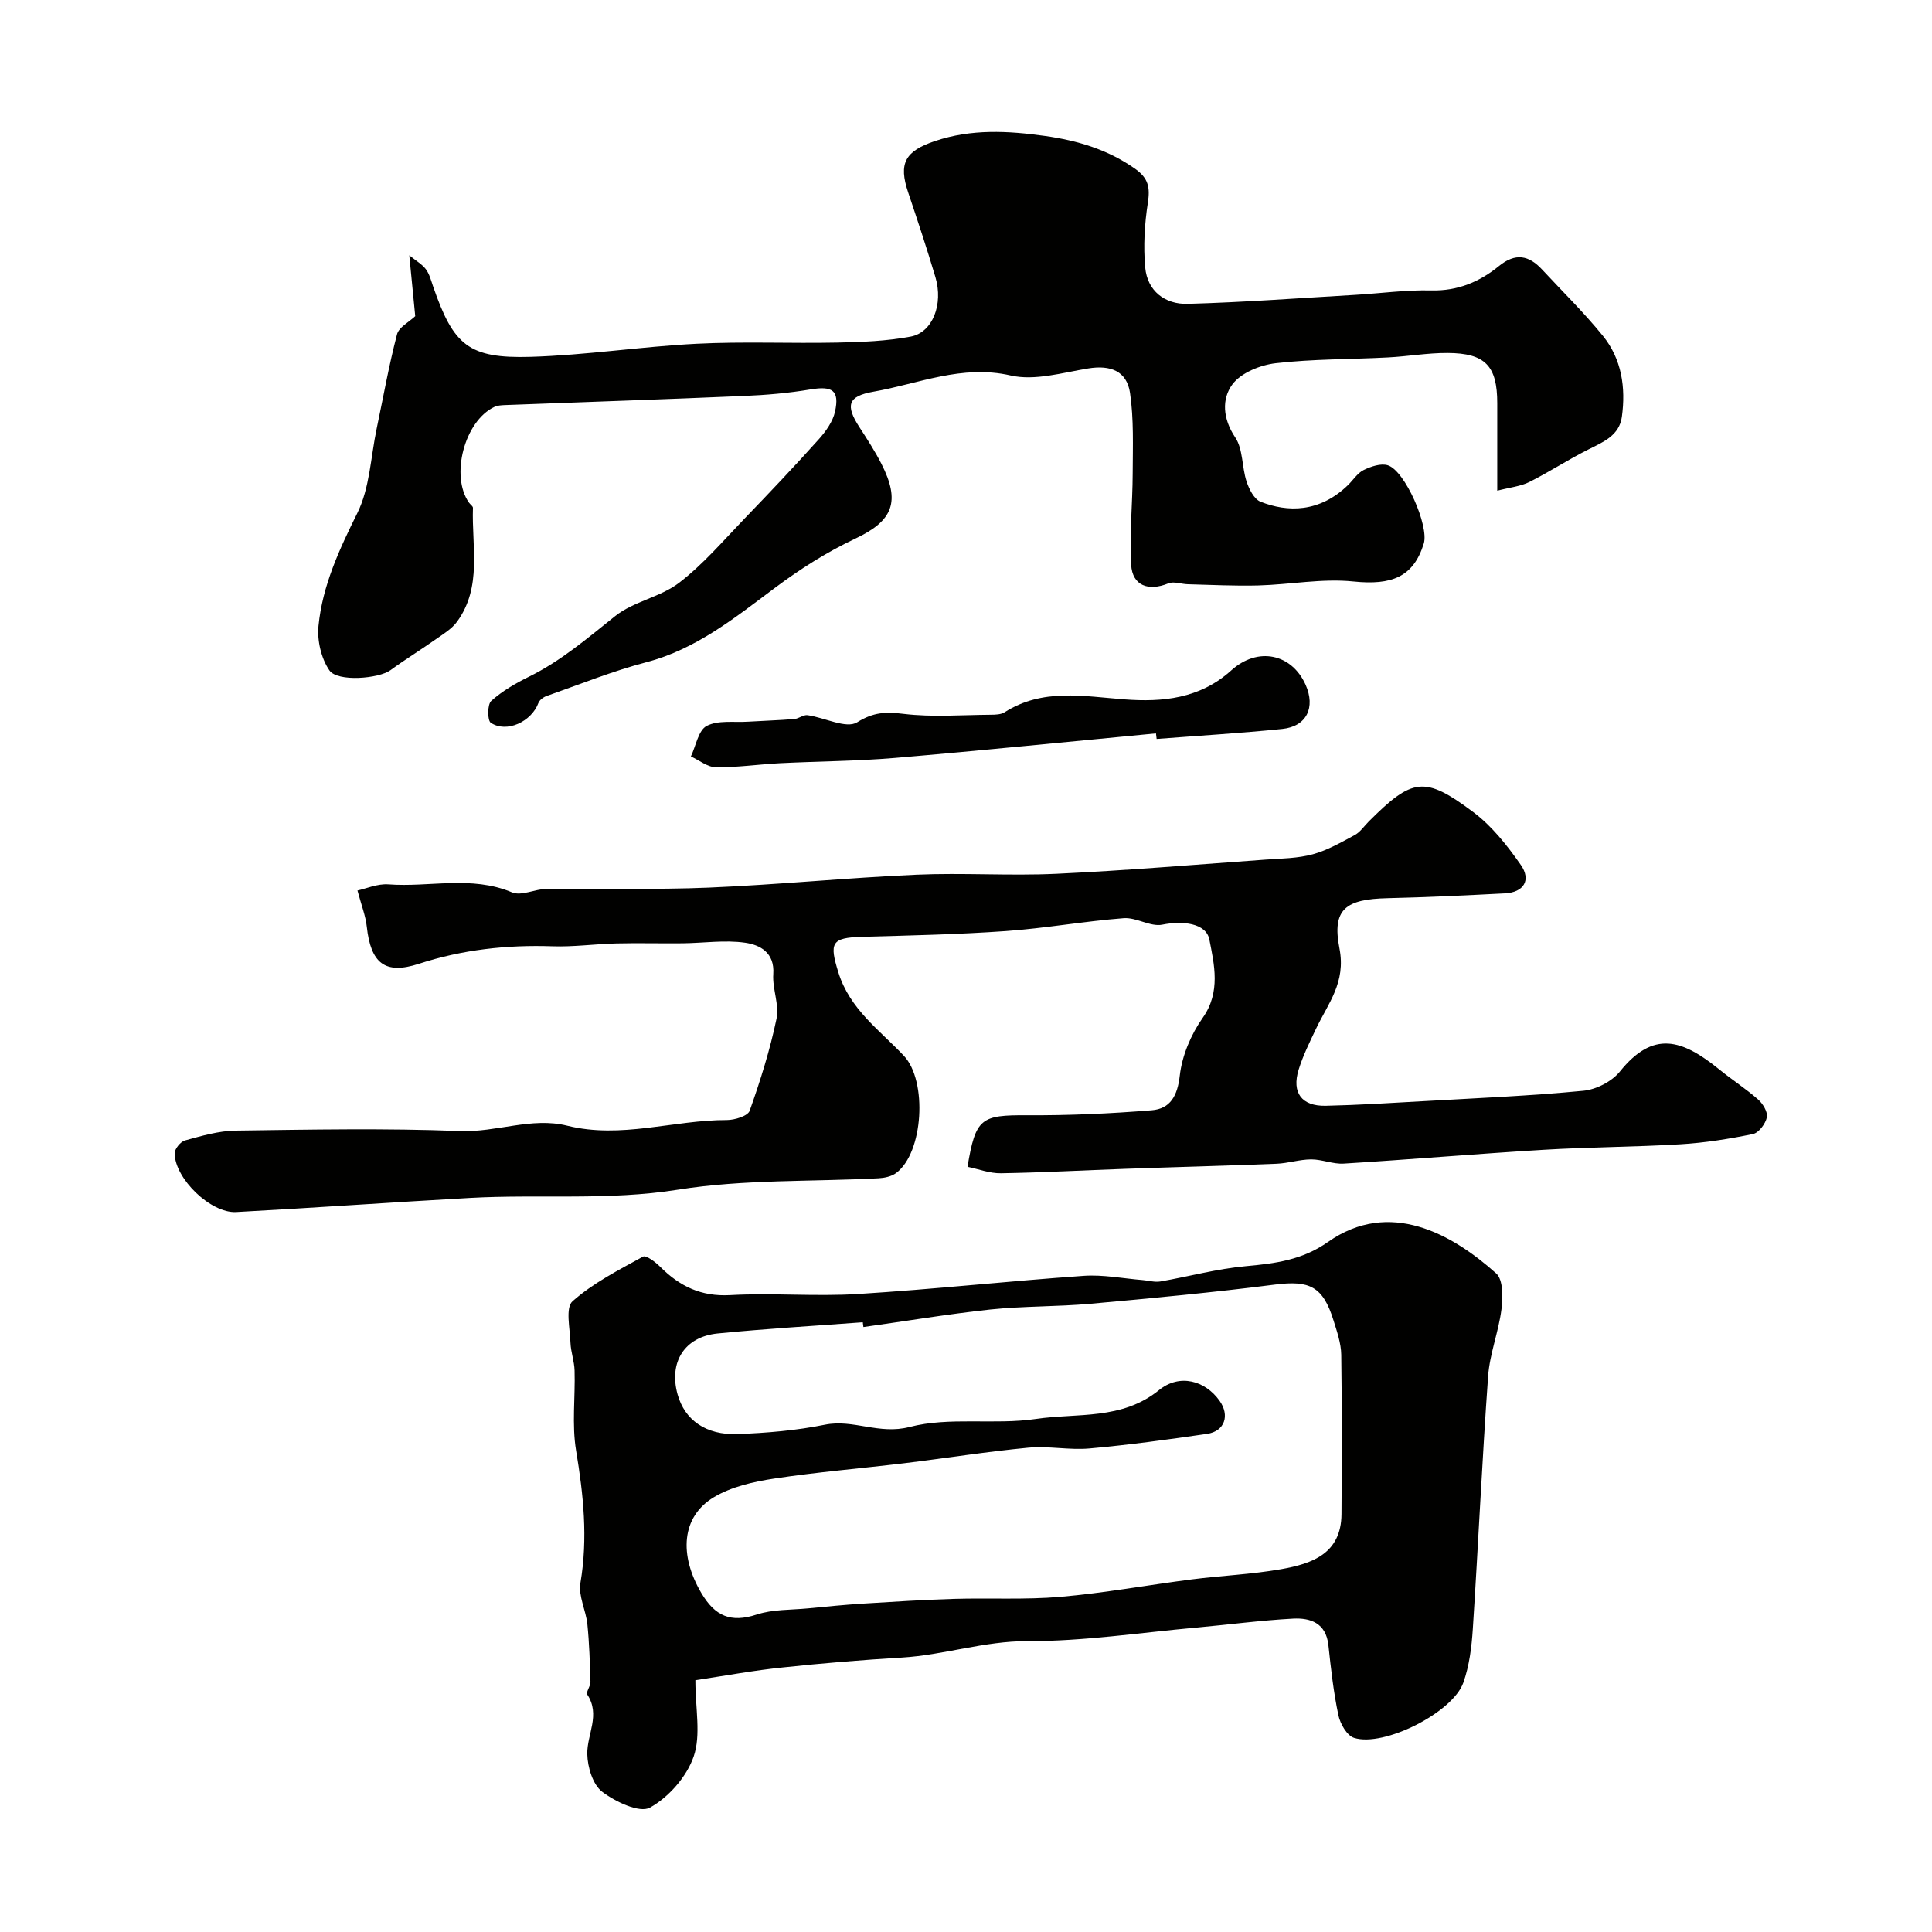 <svg enable-background="new 0 0 400 400" viewBox="0 0 400 400" xmlns="http://www.w3.org/2000/svg"><g fill="#010100"><path d="m85.97 65.46c-.38-3.85-.75-7.67-1.23-12.6 1.45 1.18 2.67 1.86 3.43 2.88.75 1 1.08 2.34 1.5 3.56 4.22 12.22 7.36 14.95 20.17 14.58 11.48-.34 22.91-2.13 34.39-2.71 9.67-.49 19.39-.04 29.08-.24 5.09-.11 10.26-.3 15.24-1.24 4.55-.85 6.79-6.71 5.12-12.31-1.75-5.89-3.69-11.73-5.65-17.56-2.01-5.98-.68-8.52 5.57-10.62 7.51-2.53 15.09-2.13 22.79-1.05 6.73.95 12.95 2.8 18.6 6.77 2.79 1.96 3.16 3.89 2.67 7.06-.68 4.39-.95 8.97-.55 13.39.45 4.91 4.12 7.67 8.79 7.54 11.57-.32 23.12-1.19 34.67-1.86 5.27-.31 10.54-1.05 15.79-.92 5.46.13 9.98-1.78 13.98-5.04 3.43-2.8 6.2-2.25 8.96.73 4.22 4.55 8.67 8.9 12.57 13.71 3.91 4.82 4.76 10.74 3.93 16.77-.53 3.84-3.8 5.2-6.9 6.74-4.17 2.08-8.08 4.66-12.25 6.75-1.79.9-3.93 1.1-6.65 1.8 0-6.54 0-12.32 0-18.11 0-7.72-2.47-10.37-10.31-10.4-4.1-.02-8.19.71-12.29.92-7.76.41-15.57.31-23.27 1.2-3.2.37-7.2 1.99-8.98 4.4-2.22 3.01-1.99 7.1.6 10.96 1.64 2.44 1.36 6.11 2.34 9.11.52 1.59 1.57 3.68 2.91 4.21 5.55 2.19 12.19 2.31 18.13-3.48 1.07-1.05 1.95-2.47 3.22-3.09 1.5-.73 3.54-1.43 4.99-.98 3.56 1.11 8.56 12.59 7.45 16.2-2.15 6.94-6.63 8.67-14.55 7.86-6.47-.67-13.13.64-19.71.82-4.85.13-9.72-.13-14.58-.25-1.36-.03-2.92-.65-4.05-.18-4.12 1.68-7.44.49-7.7-3.85-.37-6.28.3-12.62.32-18.93.02-5.56.25-11.19-.55-16.65-.68-4.57-4.08-5.81-8.64-5.07-5.33.87-11.07 2.6-16.06 1.46-10.14-2.32-19.06 1.72-28.44 3.36-5.29.93-5.83 2.82-2.87 7.37 1.6 2.46 3.2 4.94 4.53 7.54 3.97 7.8 2.48 11.79-5.37 15.49-5.93 2.8-11.37 6.25-16.7 10.23-8.16 6.09-16.23 12.66-26.57 15.37-7.02 1.84-13.81 4.59-20.67 7-.67.23-1.47.83-1.7 1.45-1.45 3.87-6.56 6.27-9.85 4.1-.73-.48-.73-3.79.08-4.53 2.27-2.04 5.02-3.64 7.79-5 6.64-3.27 12.15-8 17.88-12.57 3.81-3.04 9.34-3.91 13.23-6.89 4.96-3.8 9.11-8.68 13.48-13.22 5.22-5.41 10.4-10.87 15.42-16.47 1.47-1.64 2.94-3.69 3.39-5.77.95-4.4-.57-5.33-5.11-4.57-4.53.76-9.15 1.16-13.74 1.35-16.52.71-33.04 1.26-49.56 1.89-.72.03-1.51.08-2.15.39-6.16 2.93-9.13 14.27-5.23 19.81.26.37.83.73.82 1.08-.28 7.97 1.95 16.34-3.28 23.55-1.11 1.53-2.92 2.6-4.51 3.72-3.06 2.16-6.26 4.12-9.28 6.33-2.38 1.75-10.98 2.5-12.66.03-1.69-2.47-2.55-6.18-2.25-9.19.82-8.34 4.3-15.82 8.04-23.36 2.58-5.2 2.77-11.6 4-17.46 1.37-6.51 2.53-13.08 4.21-19.51.37-1.52 2.49-2.57 3.78-3.8z"/><path d="m74.01 184.37c1.76-.37 4.13-1.44 6.41-1.27 8.5.64 17.17-1.89 25.58 1.65 1.95.82 4.77-.69 7.19-.72 11.19-.14 22.39.21 33.57-.26 14.32-.6 28.61-2.04 42.93-2.67 9.64-.43 19.34.26 28.98-.19 14.48-.68 28.93-1.9 43.38-2.94 3.27-.23 6.63-.25 9.75-1.1 3.04-.83 5.89-2.48 8.7-3.99 1.12-.61 1.92-1.82 2.86-2.77 9.07-9.07 11.56-9.54 21.67-1.97 3.86 2.89 7.03 6.92 9.83 10.92 2.22 3.17.6 5.69-3.26 5.9-8.09.42-16.19.81-24.29 1-8.64.2-11.59 2.2-9.99 10.4 1.38 7.07-2.37 11.4-4.87 16.67-1.31 2.76-2.68 5.52-3.58 8.43-1.47 4.77.63 7.59 5.61 7.48 6.77-.15 13.54-.58 20.3-.96 11.02-.63 22.06-1.09 33.04-2.15 2.67-.26 5.9-1.92 7.57-3.99 6.88-8.55 12.83-6.71 20.56-.43 2.63 2.14 5.51 3.99 8.05 6.23.99.87 2.03 2.6 1.81 3.68-.28 1.34-1.68 3.22-2.89 3.47-4.95 1.02-9.98 1.82-15.02 2.12-9.42.57-18.87.57-28.29 1.14-13.81.83-27.6 2.01-41.4 2.86-2.22.14-4.5-.88-6.75-.87-2.39.01-4.76.8-7.15.9-10.43.42-20.86.68-31.29 1.05-8.6.3-17.2.78-25.8.92-2.31.04-4.63-.87-6.91-1.34 1.69-10.12 2.79-10.72 12.39-10.67 8.58.05 17.18-.34 25.74-1.03 3.86-.31 5.34-2.97 5.82-7.18.47-4.14 2.32-8.52 4.75-11.96 3.78-5.35 2.37-11.1 1.38-16.19-.66-3.43-5.54-3.95-9.74-3.1-2.47.5-5.37-1.54-8-1.34-8.15.63-16.25 2.09-24.4 2.67-9.9.7-19.85.91-29.78 1.19-6.39.18-6.78 1.27-4.9 7.35 2.37 7.66 8.56 11.95 13.58 17.29 4.88 5.19 4.06 20.07-1.63 24.27-.96.71-2.38 1.01-3.61 1.08-13.86.73-27.91.19-41.53 2.36-14.43 2.3-28.75.91-43.09 1.71-16.14.9-32.26 2.05-48.4 2.92-5.24.28-12.64-6.85-12.73-12.13-.02-.92 1.21-2.44 2.13-2.69 3.44-.94 6.98-1.99 10.49-2.04 15.49-.21 31.01-.52 46.48.09 7.51.3 14.8-2.94 22.17-1.11 11.19 2.78 22.02-1.18 33.05-1.17 1.64 0 4.35-.83 4.73-1.92 2.21-6.23 4.21-12.59 5.56-19.05.61-2.9-.88-6.18-.67-9.24.31-4.48-2.77-6.06-5.84-6.5-4.21-.6-8.6.07-12.91.12-4.57.05-9.15-.08-13.72.03-4.42.11-8.84.74-13.24.59-9.45-.32-18.62.68-27.68 3.63-7.05 2.29-9.94-.16-10.77-7.68-.24-2.24-1.11-4.42-1.93-7.5z"/><path d="m143.97 347.87c0 5.92 1.19 11.32-.35 15.79-1.44 4.19-5.18 8.44-9.06 10.59-2.13 1.18-7.16-1.21-9.89-3.29-1.94-1.48-3.03-5.11-3.08-7.8-.08-4.07 2.78-8.11 0-12.32-.33-.5.69-1.73.66-2.61-.12-3.99-.24-7.98-.64-11.95-.3-2.88-1.9-5.86-1.44-8.55 1.58-9.27.62-18.27-.9-27.42-.89-5.38-.15-11.02-.31-16.54-.05-1.93-.78-3.85-.85-5.78-.1-2.94-1.08-7.23.42-8.57 4.26-3.78 9.54-6.47 14.6-9.25.63-.35 2.57 1.12 3.55 2.1 4.03 4.04 8.49 6.21 14.51 5.87 8.8-.49 17.68.32 26.47-.23 15.59-.97 31.12-2.67 46.7-3.76 4.04-.28 8.16.55 12.24.88 1.21.1 2.46.48 3.61.29 5.92-1.02 11.77-2.64 17.72-3.17 6.09-.55 11.71-1.28 16.99-5 12.78-9 25.75-1.66 34.85 6.5 1.46 1.31 1.4 4.97 1.09 7.43-.59 4.65-2.42 9.17-2.76 13.81-1.25 17.44-2.04 34.92-3.17 52.37-.24 3.74-.72 7.6-1.96 11.11-2.19 6.2-16.48 13.41-22.63 11.44-1.47-.47-2.87-2.92-3.24-4.69-1.01-4.78-1.55-9.66-2.07-14.52-.5-4.59-3.74-5.68-7.35-5.48-6.71.36-13.38 1.26-20.08 1.86-11.62 1.05-23.25 2.83-34.87 2.8-8.95-.03-17.25 2.87-25.98 3.4-8.22.49-16.43 1.16-24.62 2.04-5.95.6-11.86 1.7-18.16 2.65zm34.79-73.12c-.04-.33-.09-.66-.13-.99-10.02.75-20.05 1.33-30.04 2.32-6.9.69-10.16 5.97-8.3 12.63 1.46 5.26 5.83 8.45 12.43 8.2 6.04-.23 12.15-.74 18.07-1.94 5.9-1.19 11.18 2.12 17.53.47 8.29-2.15 17.52-.39 26.15-1.66 8.57-1.26 17.81.27 25.5-5.98 4.26-3.46 9.54-1.96 12.51 2.19 2.19 3.05 1.09 6.35-2.58 6.88-8.09 1.18-16.21 2.29-24.35 3.02-4.19.37-8.5-.56-12.68-.16-8.61.82-17.18 2.19-25.77 3.23-8.95 1.08-17.96 1.81-26.86 3.17-4.27.65-8.81 1.68-12.44 3.85-6.75 4.04-7.23 11.99-2.59 19.85 2.82 4.77 6.08 6.2 11.43 4.45 3.35-1.1 7.12-.94 10.71-1.29 3.76-.37 7.52-.74 11.29-.98 6.28-.39 12.56-.79 18.84-.98 7.35-.22 14.75.21 22.06-.42 9.09-.79 18.11-2.45 27.17-3.61 6.17-.79 12.42-1.04 18.54-2.12 6.34-1.12 12.43-3.18 12.49-11.38.07-11.01.11-22.01-.05-33.02-.04-2.37-.87-4.77-1.59-7.07-2.19-7.08-4.97-8.36-12.12-7.45-12.69 1.62-25.44 2.82-38.18 3.97-6.91.62-13.89.47-20.78 1.19-8.79.95-17.51 2.41-26.26 3.63z"/><path d="m239.33 151.84c-18.02 1.71-36.03 3.55-54.06 5.08-7.89.67-15.84.69-23.75 1.09-4.44.23-8.87.89-13.3.84-1.73-.02-3.45-1.45-5.18-2.24 1.05-2.19 1.55-5.43 3.28-6.32 2.35-1.22 5.63-.69 8.52-.87 3.2-.2 6.41-.29 9.6-.55.94-.08 1.89-.92 2.76-.8 3.51.49 8.02 2.87 10.25 1.48 3.42-2.13 5.95-2.2 9.64-1.75 5.93.71 12.01.22 18.03.18.96-.01 2.1-.03 2.86-.51 7.88-5.02 16.29-3.32 24.86-2.67 7.77.59 15.57-.12 22.05-5.98 5.57-5.04 12.56-3.43 15.41 2.93 2.11 4.72.23 8.65-4.81 9.17-8.65.88-17.34 1.4-26.02 2.07-.06-.39-.1-.77-.14-1.15z"/></g></svg>